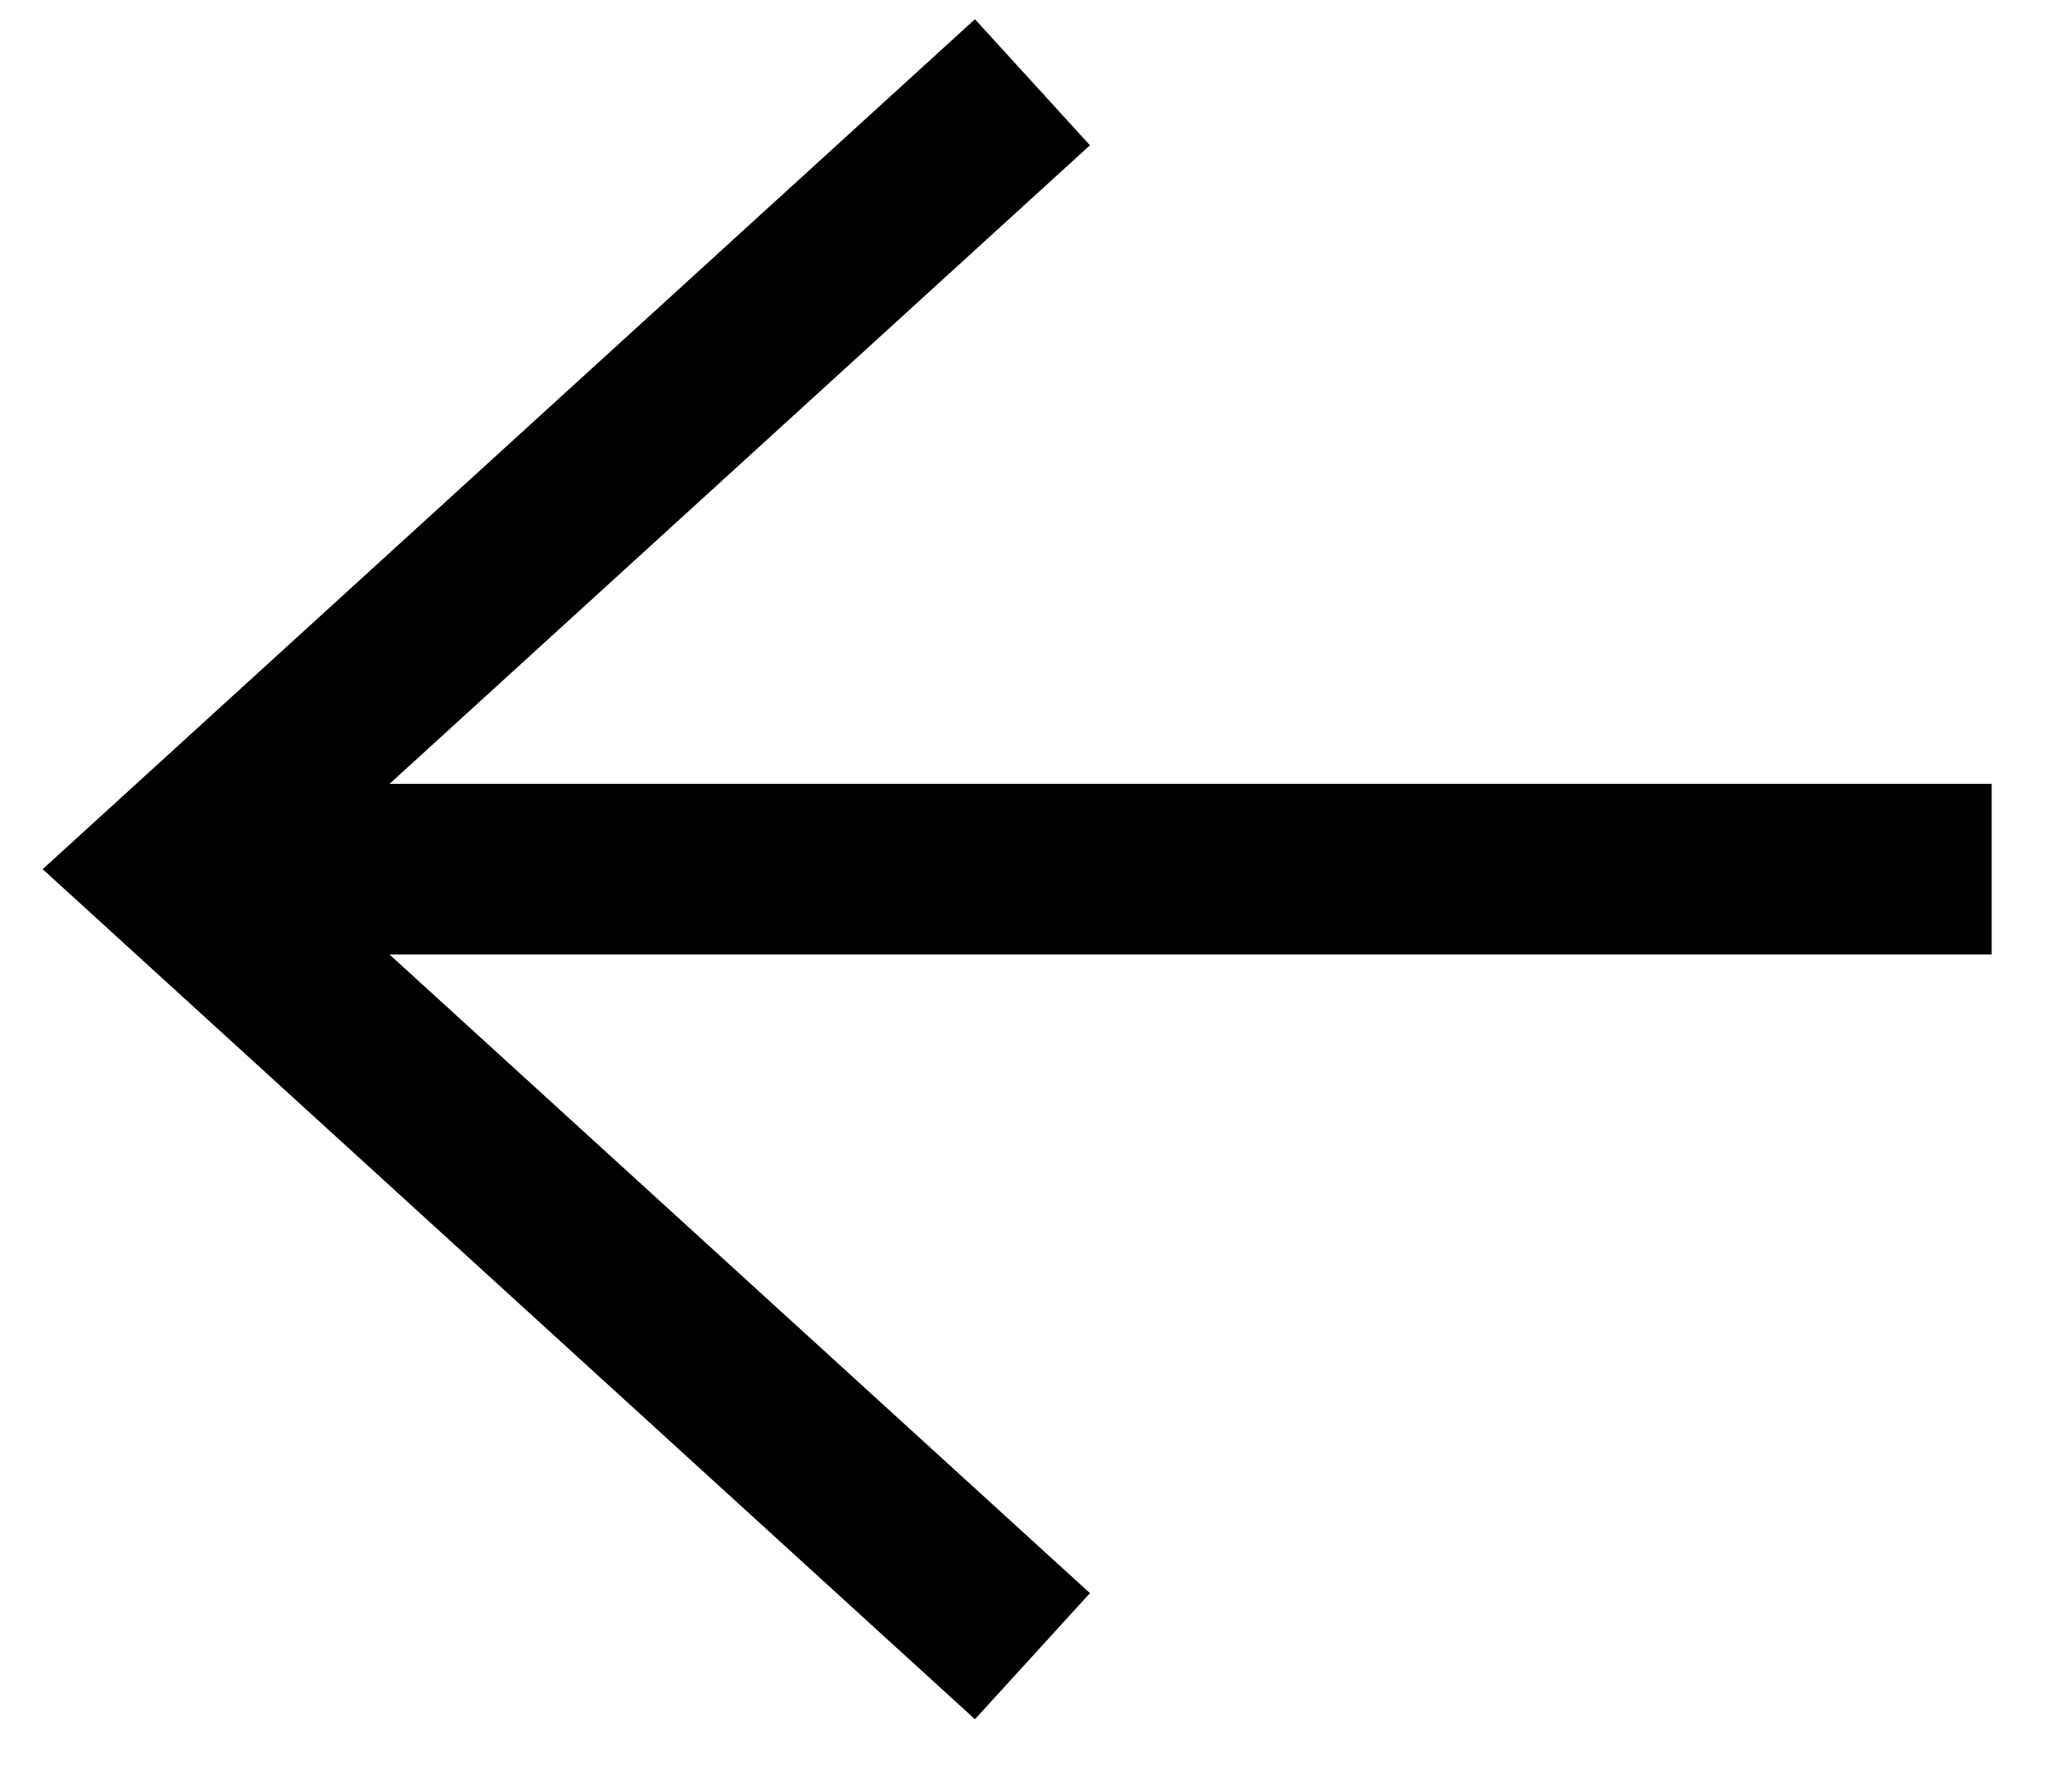 <svg width="24" height="21" viewBox="0 0 24 21" fill="none" xmlns="http://www.w3.org/2000/svg">
<path d="M12.099 0.964L1.984 10.188L12.099 19.413" stroke="black" stroke-width="2"/>
<path d="M23.34 10.188L3.192 10.188" stroke="black" stroke-width="2"/>
</svg>

